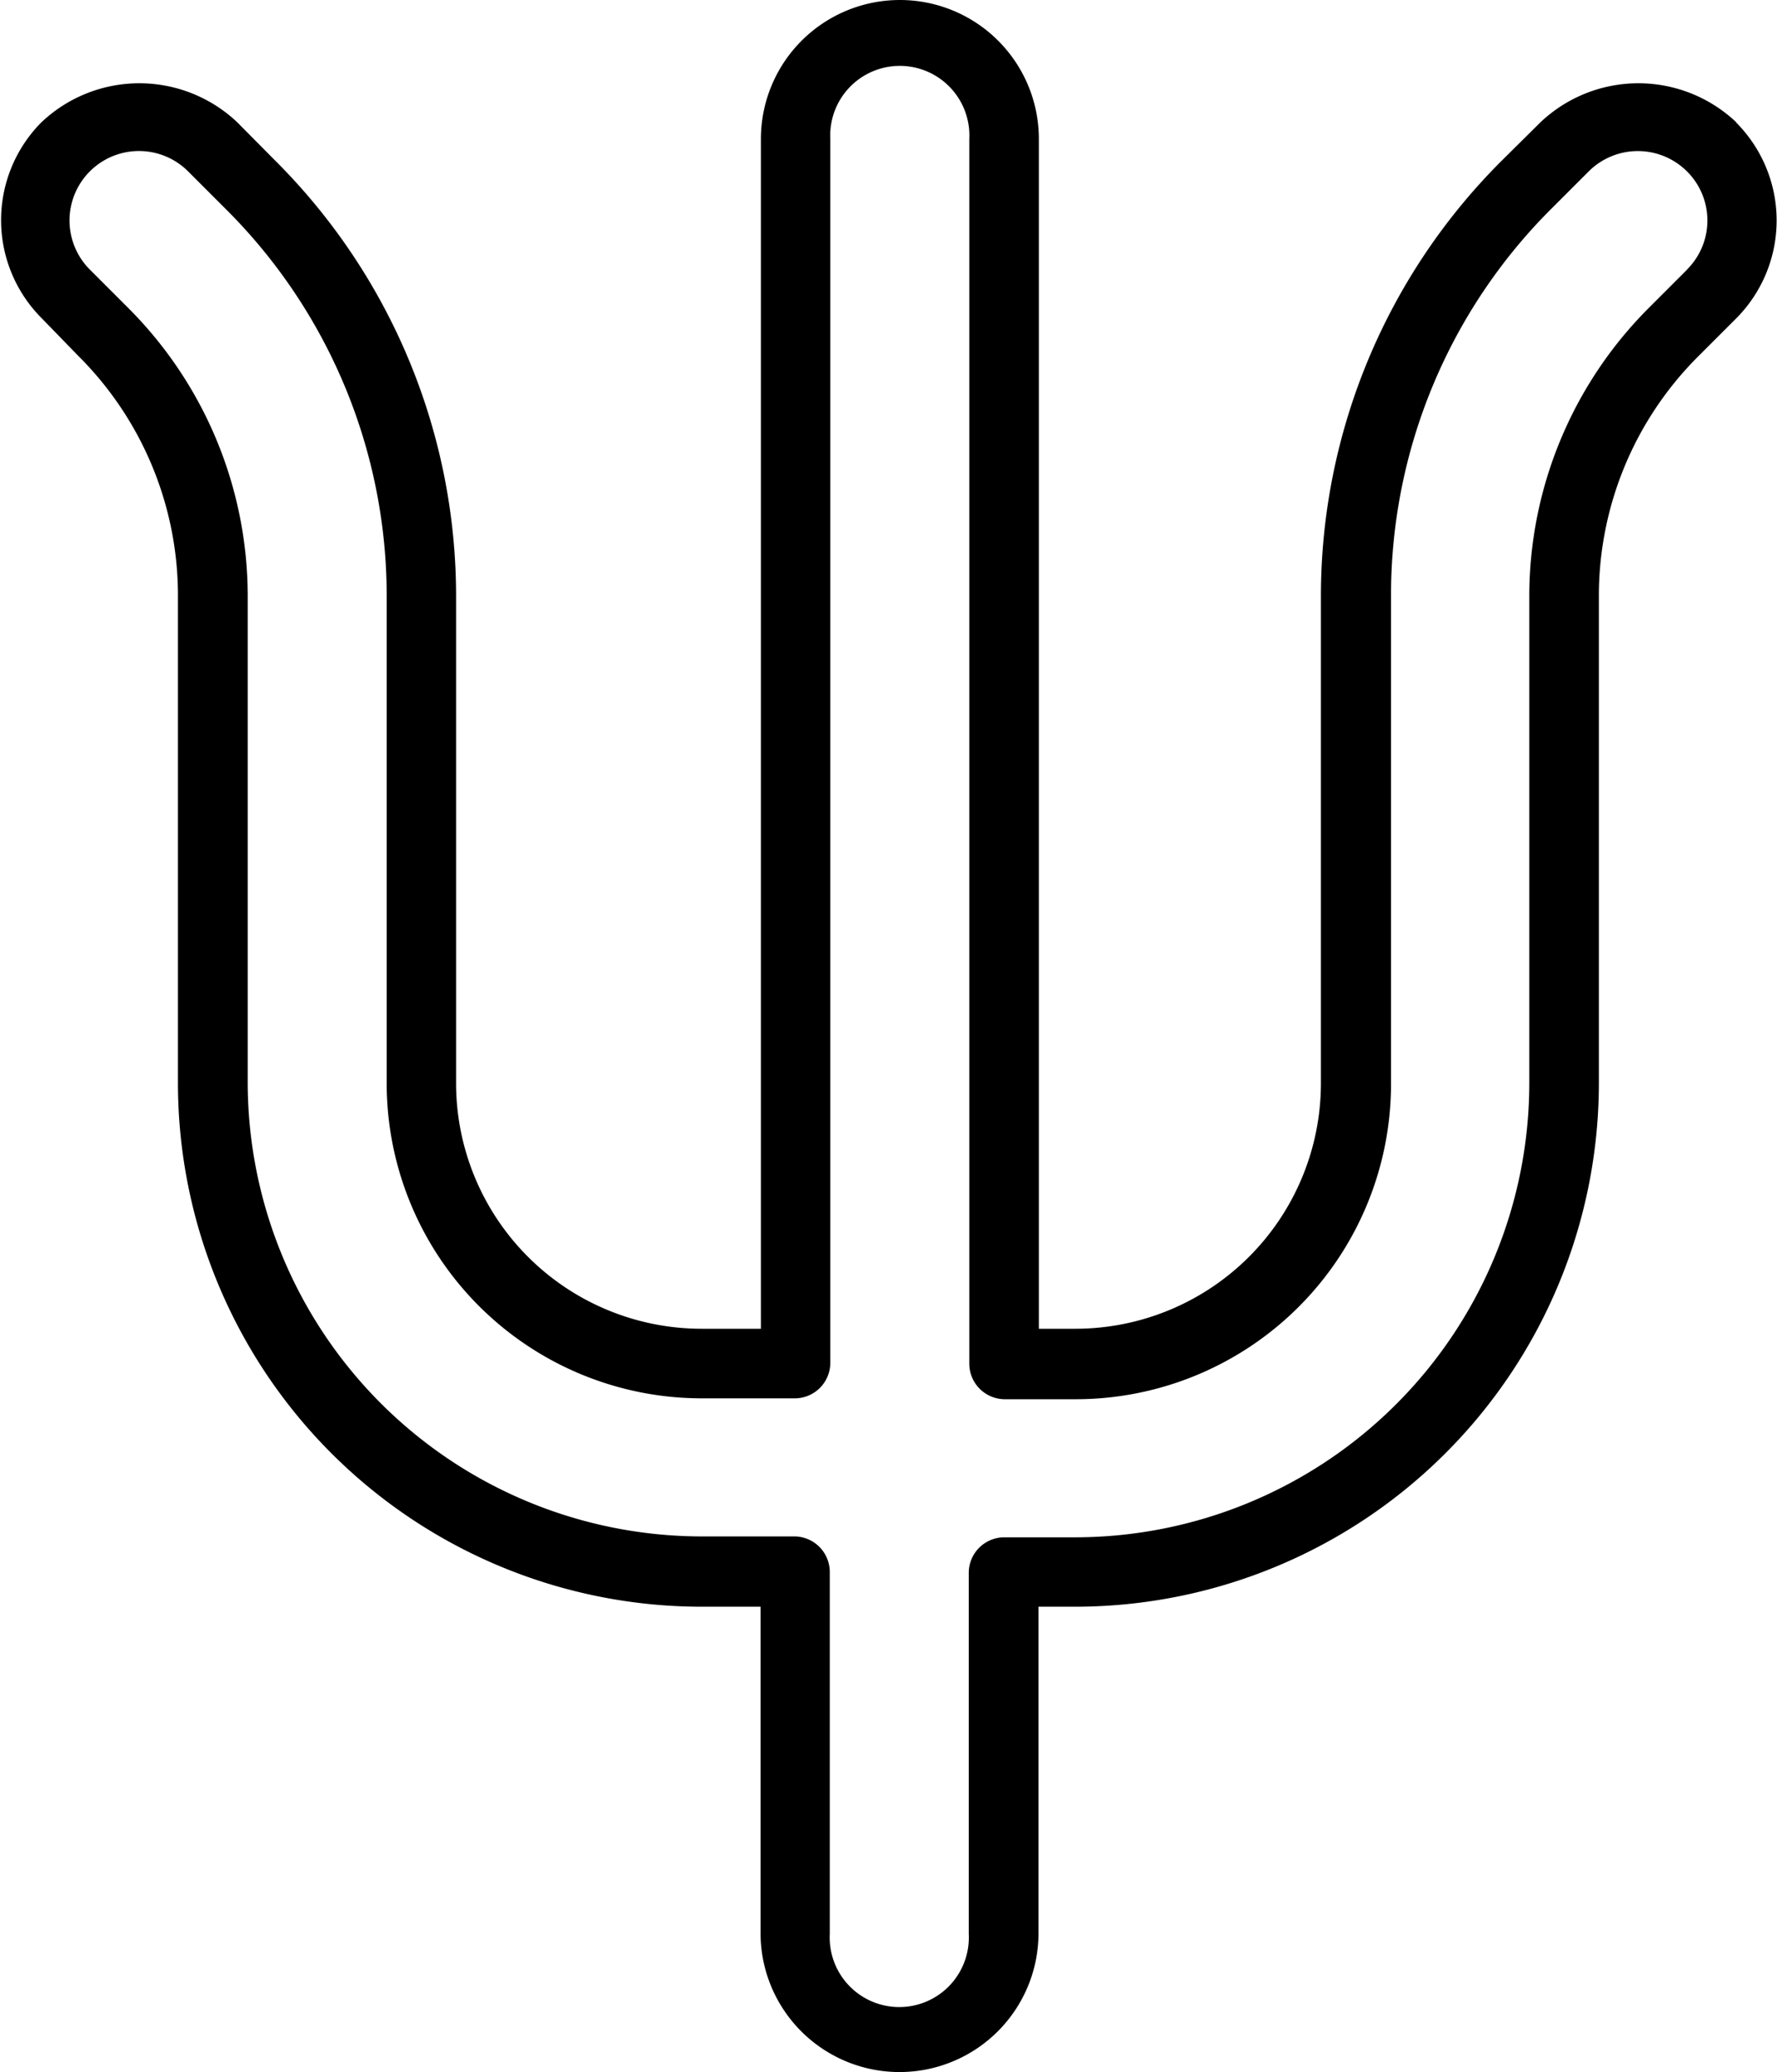 <svg xmlns="http://www.w3.org/2000/svg" viewBox="0 0 99.86 116.44"><title>Recurso 2</title><g id="Capa_2" data-name="Capa 2"><g id="Layer_1" data-name="Layer 1"><path d="M97.57,6.87a8,8,0,0,0-11,0L84.42,9A34.55,34.55,0,0,0,74.23,33.57V60.88A13.8,13.8,0,0,1,60.44,74.67H58.38V7.81a7.81,7.81,0,0,0-15.62,0V74.67H39.42A13.8,13.8,0,0,1,25.63,60.88V33.57A34.56,34.56,0,0,0,15.44,9L13.33,6.87a8,8,0,0,0-11,0,7.8,7.8,0,0,0,0,11L4.4,20A19,19,0,0,1,10,33.57V60.88a29.44,29.44,0,0,0,29.4,29.41h3.34v18.34a7.81,7.81,0,0,0,15.62,0V90.29h2.06A29.44,29.44,0,0,0,89.85,60.88V33.57A19,19,0,0,1,95.46,20l2.11-2.11a7.8,7.8,0,0,0,0-11Zm-2.76,8.28L92.7,17.26a22.91,22.91,0,0,0-6.76,16.31V60.88a25.54,25.54,0,0,1-25.5,25.51h-4a2,2,0,0,0-2,2v20.29a3.91,3.91,0,1,1-7.81,0V88.34a2,2,0,0,0-1.95-2H39.42a25.54,25.54,0,0,1-25.5-25.51V33.57A22.91,22.91,0,0,0,7.16,17.26L5.05,15.15a3.9,3.9,0,1,1,5.52-5.52l2.11,2.11a30.67,30.67,0,0,1,9.05,21.83V60.88a17.71,17.71,0,0,0,17.69,17.7h5.29a2,2,0,0,0,1.95-2V7.81a3.91,3.91,0,1,1,7.81,0V76.63a2,2,0,0,0,2,2h4a17.72,17.72,0,0,0,17.7-17.7V33.57a30.66,30.66,0,0,1,9-21.83l2.11-2.11a3.91,3.91,0,0,1,5.52,0,3.89,3.89,0,0,1,0,5.52Z"/></g></g></svg>